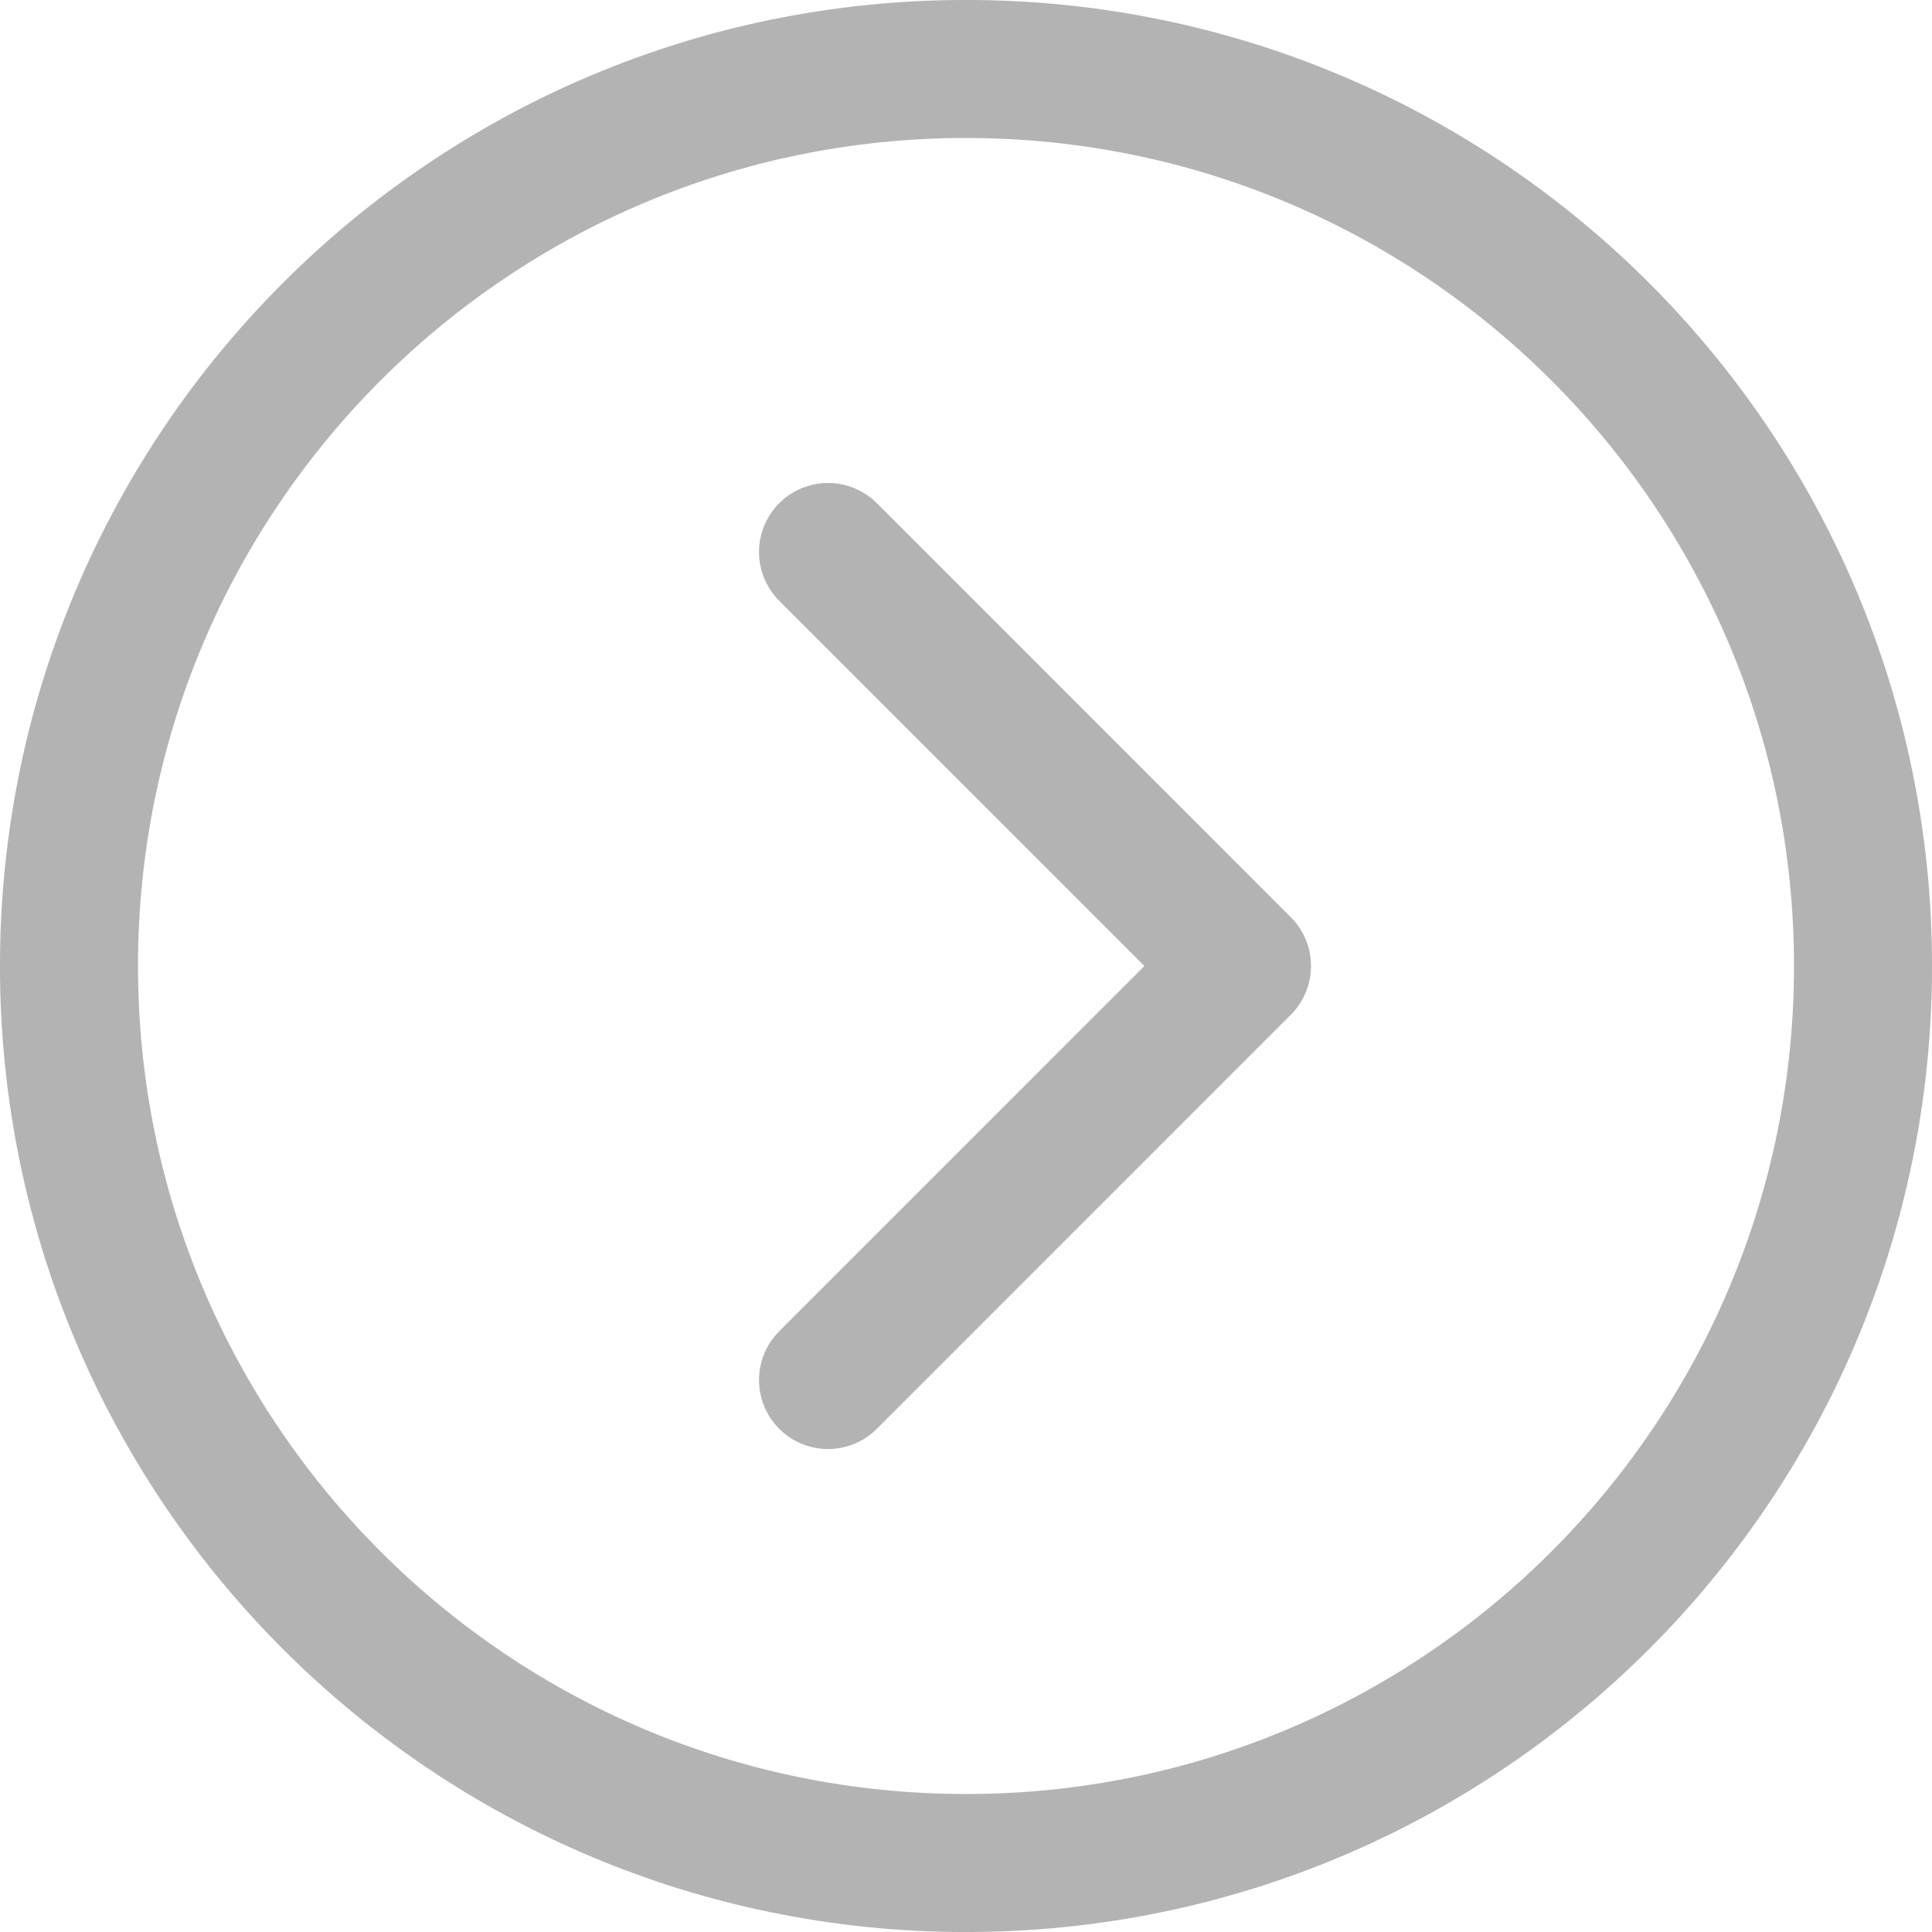 <?xml version="1.0" encoding="UTF-8"?> <svg xmlns="http://www.w3.org/2000/svg" width="34" height="34" viewBox="0 0 34 34" fill="none"> <g clip-path="url(#clip0_193_5731)"> <path d="M14.572 9.714L21.857 17L14.572 24.286" stroke="#B3B3B3" stroke-width="2.429" stroke-linecap="round" stroke-linejoin="round"></path> <path d="M17 32.786C25.718 32.786 32.786 25.718 32.786 17C32.786 8.282 25.718 1.214 17 1.214C8.282 1.214 1.214 8.282 1.214 17C1.214 25.718 8.282 32.786 17 32.786Z" stroke="#B3B3B3" stroke-width="2.429" stroke-linecap="round" stroke-linejoin="round"></path> </g> <defs> <clipPath id="clip0_193_5731"> <rect width="34" height="34" fill="white"></rect> </clipPath> </defs> </svg> 